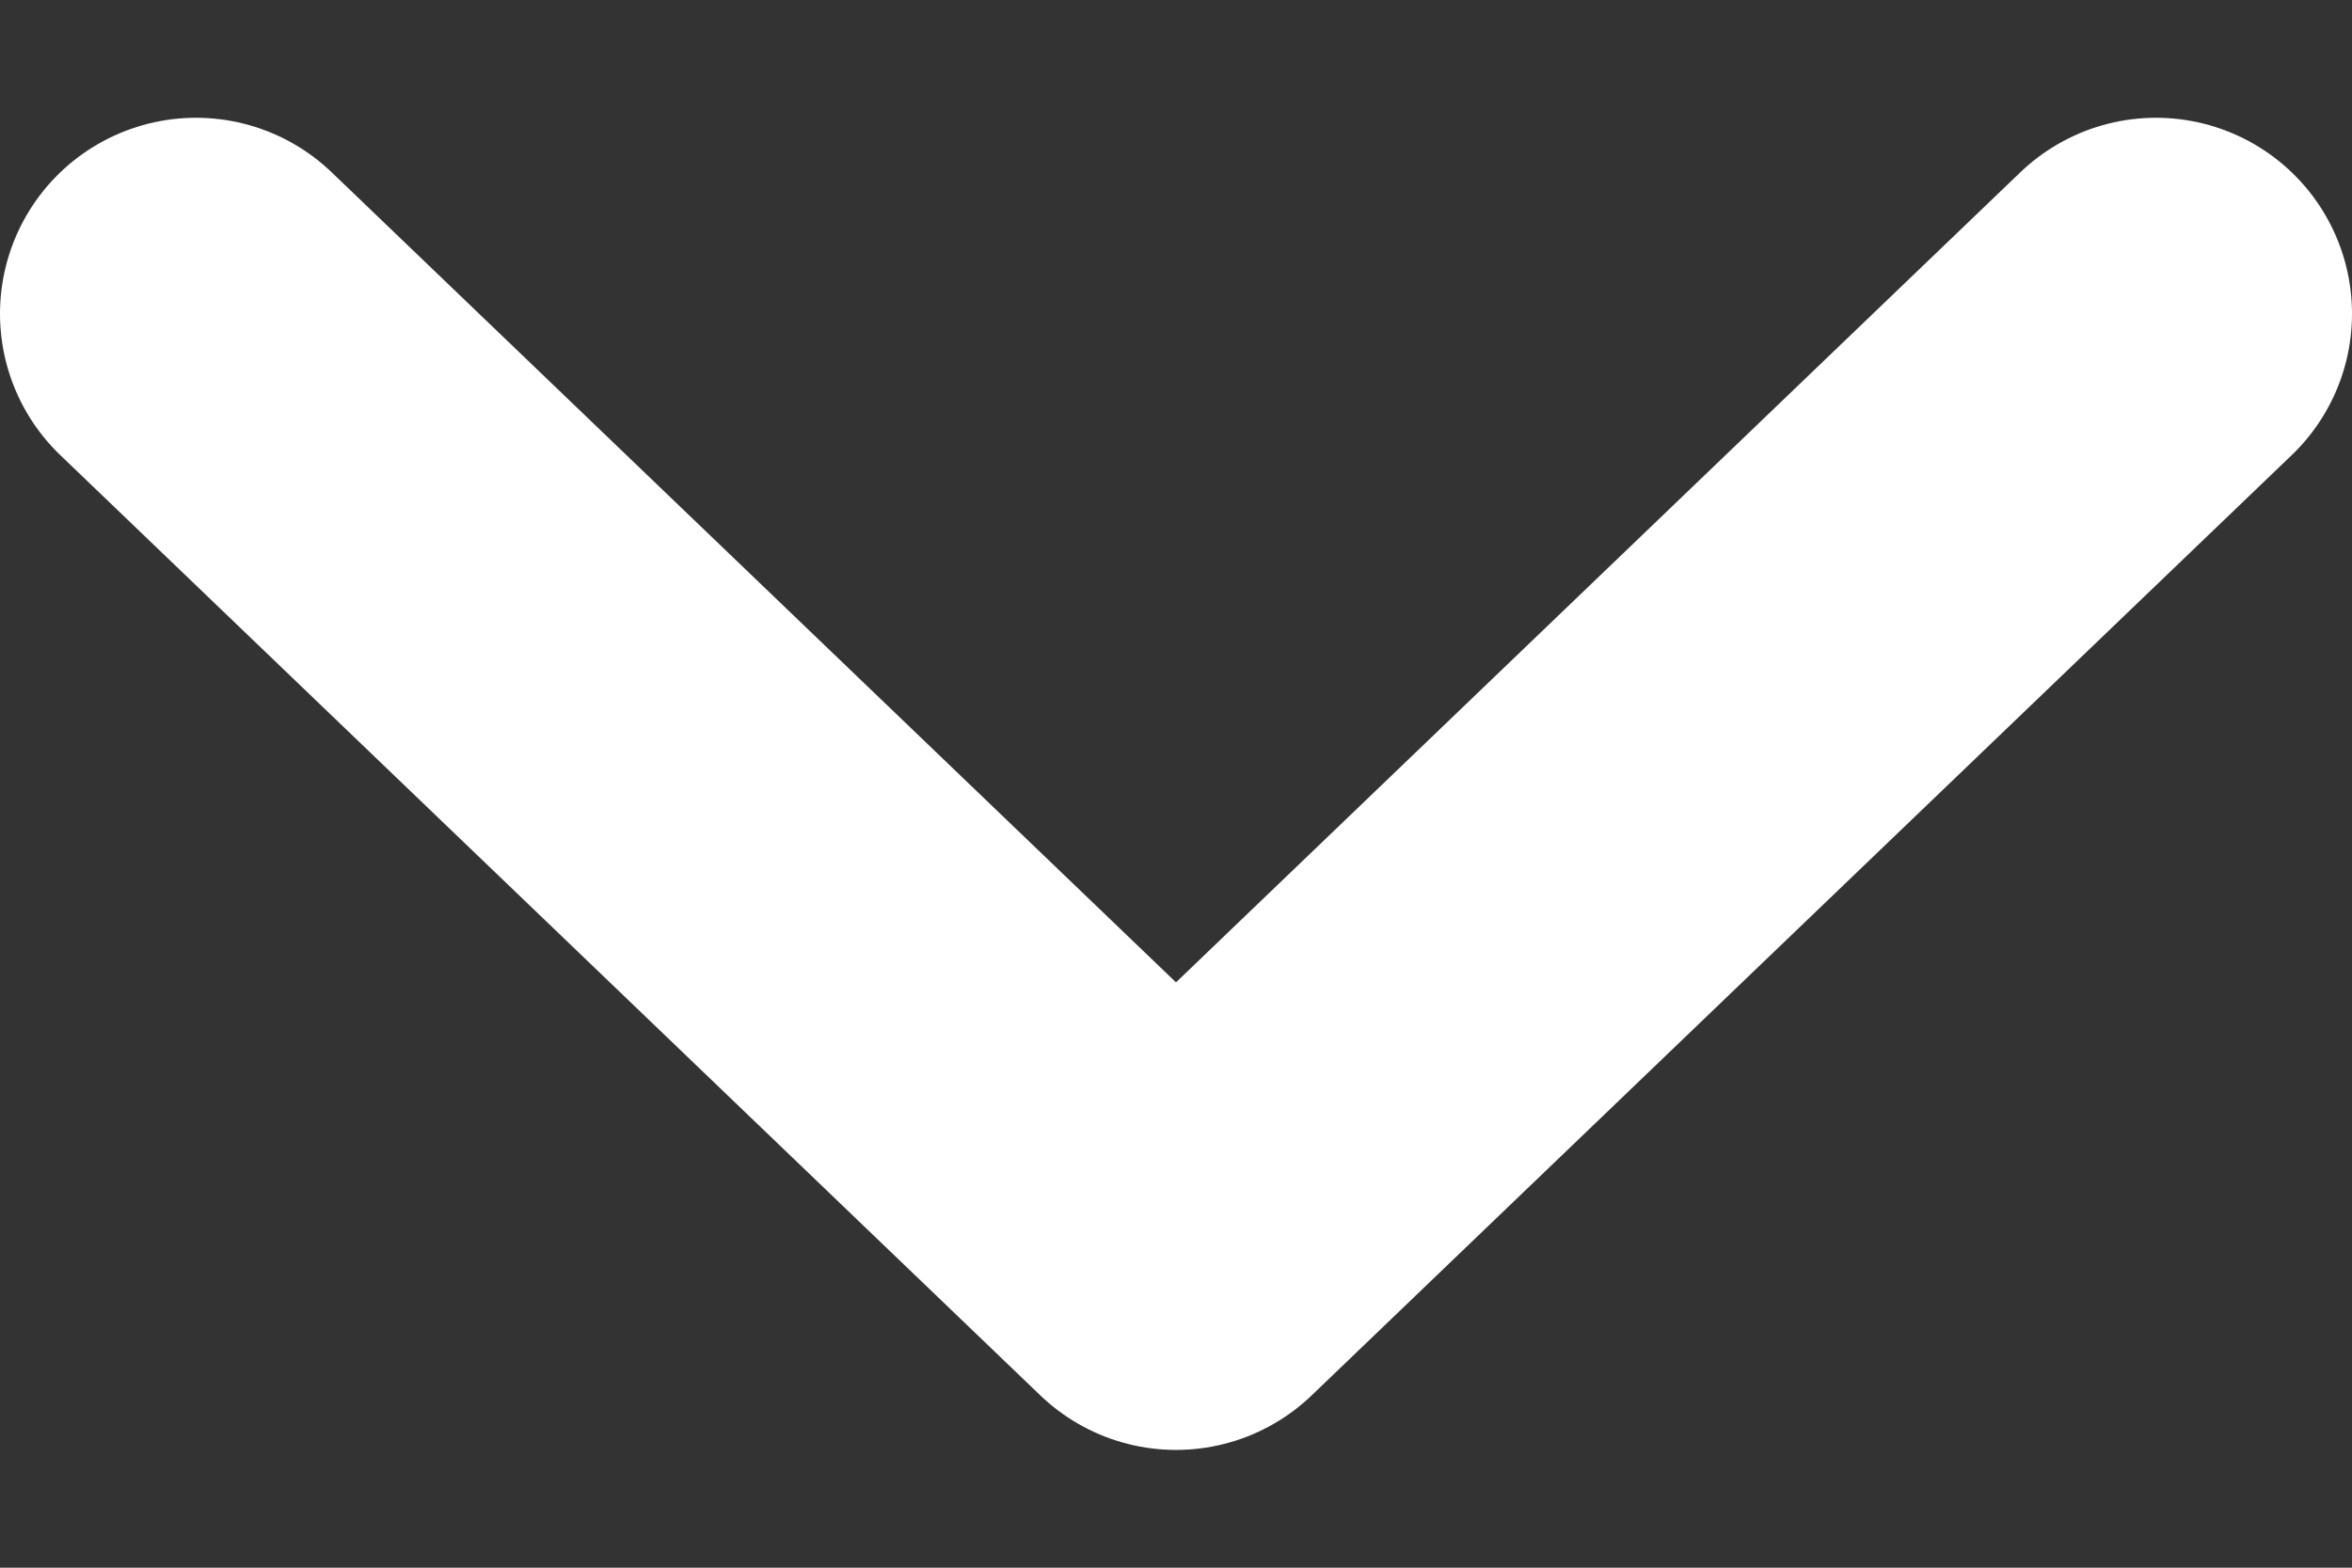 <svg width="12" height="8" viewBox="0 0 12 8" fill="none" xmlns="http://www.w3.org/2000/svg">
<rect x="0" y="0" width="12" height="8" fill="#333333" stroke="none"/>
<path id="Vector" d="M11 1.601L6 6.399L1 1.601" stroke="white" stroke-width="2" stroke-linecap="round" stroke-linejoin="round"/>
</svg>
